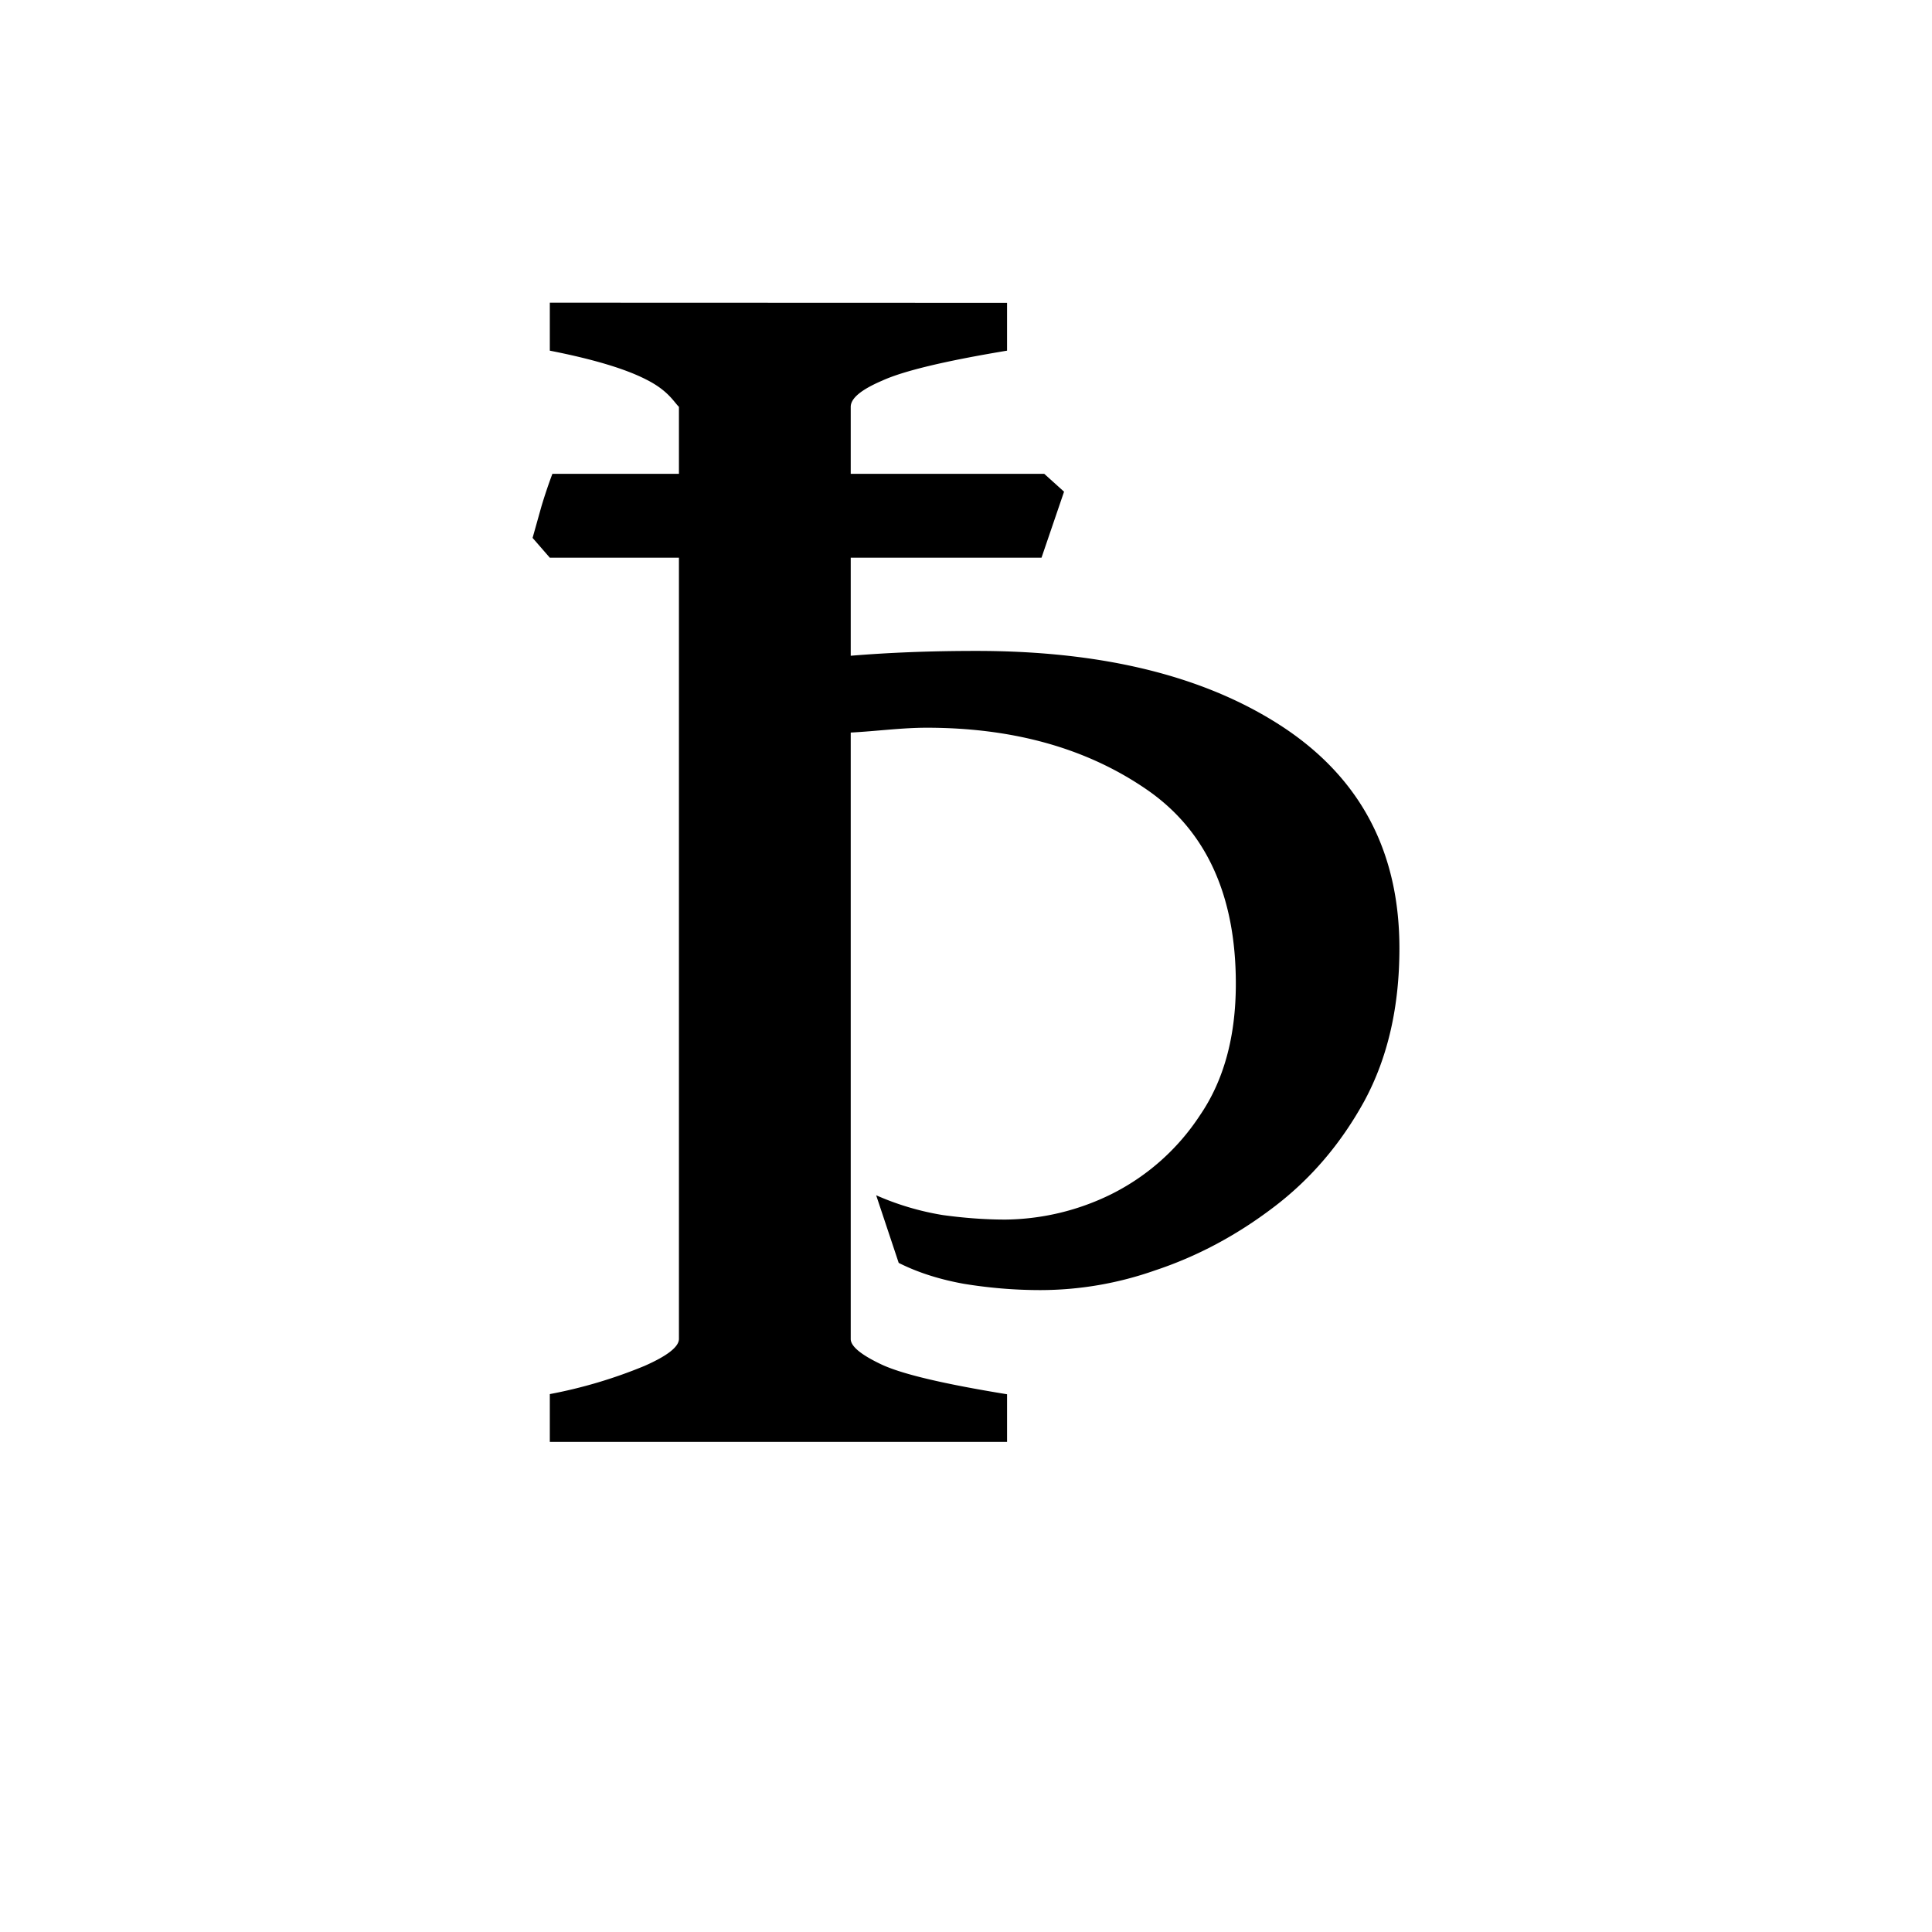 <svg width="16" height="16" viewBox="0 0 12 12" xmlns="http://www.w3.org/2000/svg"><path style="font-style:normal;font-variant:normal;font-weight:400;font-stretch:normal;font-size:11.5px;line-height:0;font-family:'Gentium Book Plus';-inkscape-font-specification:'Gentium Book Plus';font-variant-ligatures:normal;font-variant-caps:normal;font-variant-numeric:normal;font-feature-settings:normal;text-align:start;writing-mode:lr-tb;text-anchor:start;fill:#000;fill-opacity:1;stroke:none;stroke-width:.15;stroke-linecap:square;stroke-linejoin:bevel;stroke-miterlimit:4;stroke-dasharray:none;stroke-dashoffset:0;stroke-opacity:1;paint-order:markers stroke fill" d="M3.415 1.88v.298c.27.053.47.113.6.18.135.068.17.138.202.169v.416h-.786a3.19 3.19 0 0 0-.068.202l-.055.196.107.123h.802v4.852c0 .049-.071.105-.214.168a2.986 2.986 0 0 1-.588.175v.297h2.84V8.66c-.393-.064-.652-.125-.78-.185-.127-.06-.191-.113-.191-.158V4.55c.156-.008.318-.03.471-.03.54 0 .995.128 1.366.383.37.254.555.657.555 1.207 0 .33-.075.602-.224.819a1.41 1.41 0 0 1-.551.489 1.52 1.52 0 0 1-.656.157c-.128 0-.258-.01-.389-.028a1.7 1.7 0 0 1-.414-.123l.14.42c.119.06.255.103.405.13.153.025.311.039.476.039a2.15 2.15 0 0 0 .713-.123c.259-.086.503-.216.731-.389.232-.175.421-.396.567-.662.146-.27.218-.586.218-.949 0-.595-.238-1.051-.717-1.37-.48-.318-1.117-.477-1.91-.477-.297 0-.55.011-.781.03v-.609h1.185l.14-.41-.123-.111H5.284v-.416c0-.053.065-.107.196-.163.131-.06.39-.122.775-.186v-.297Z"/></svg>